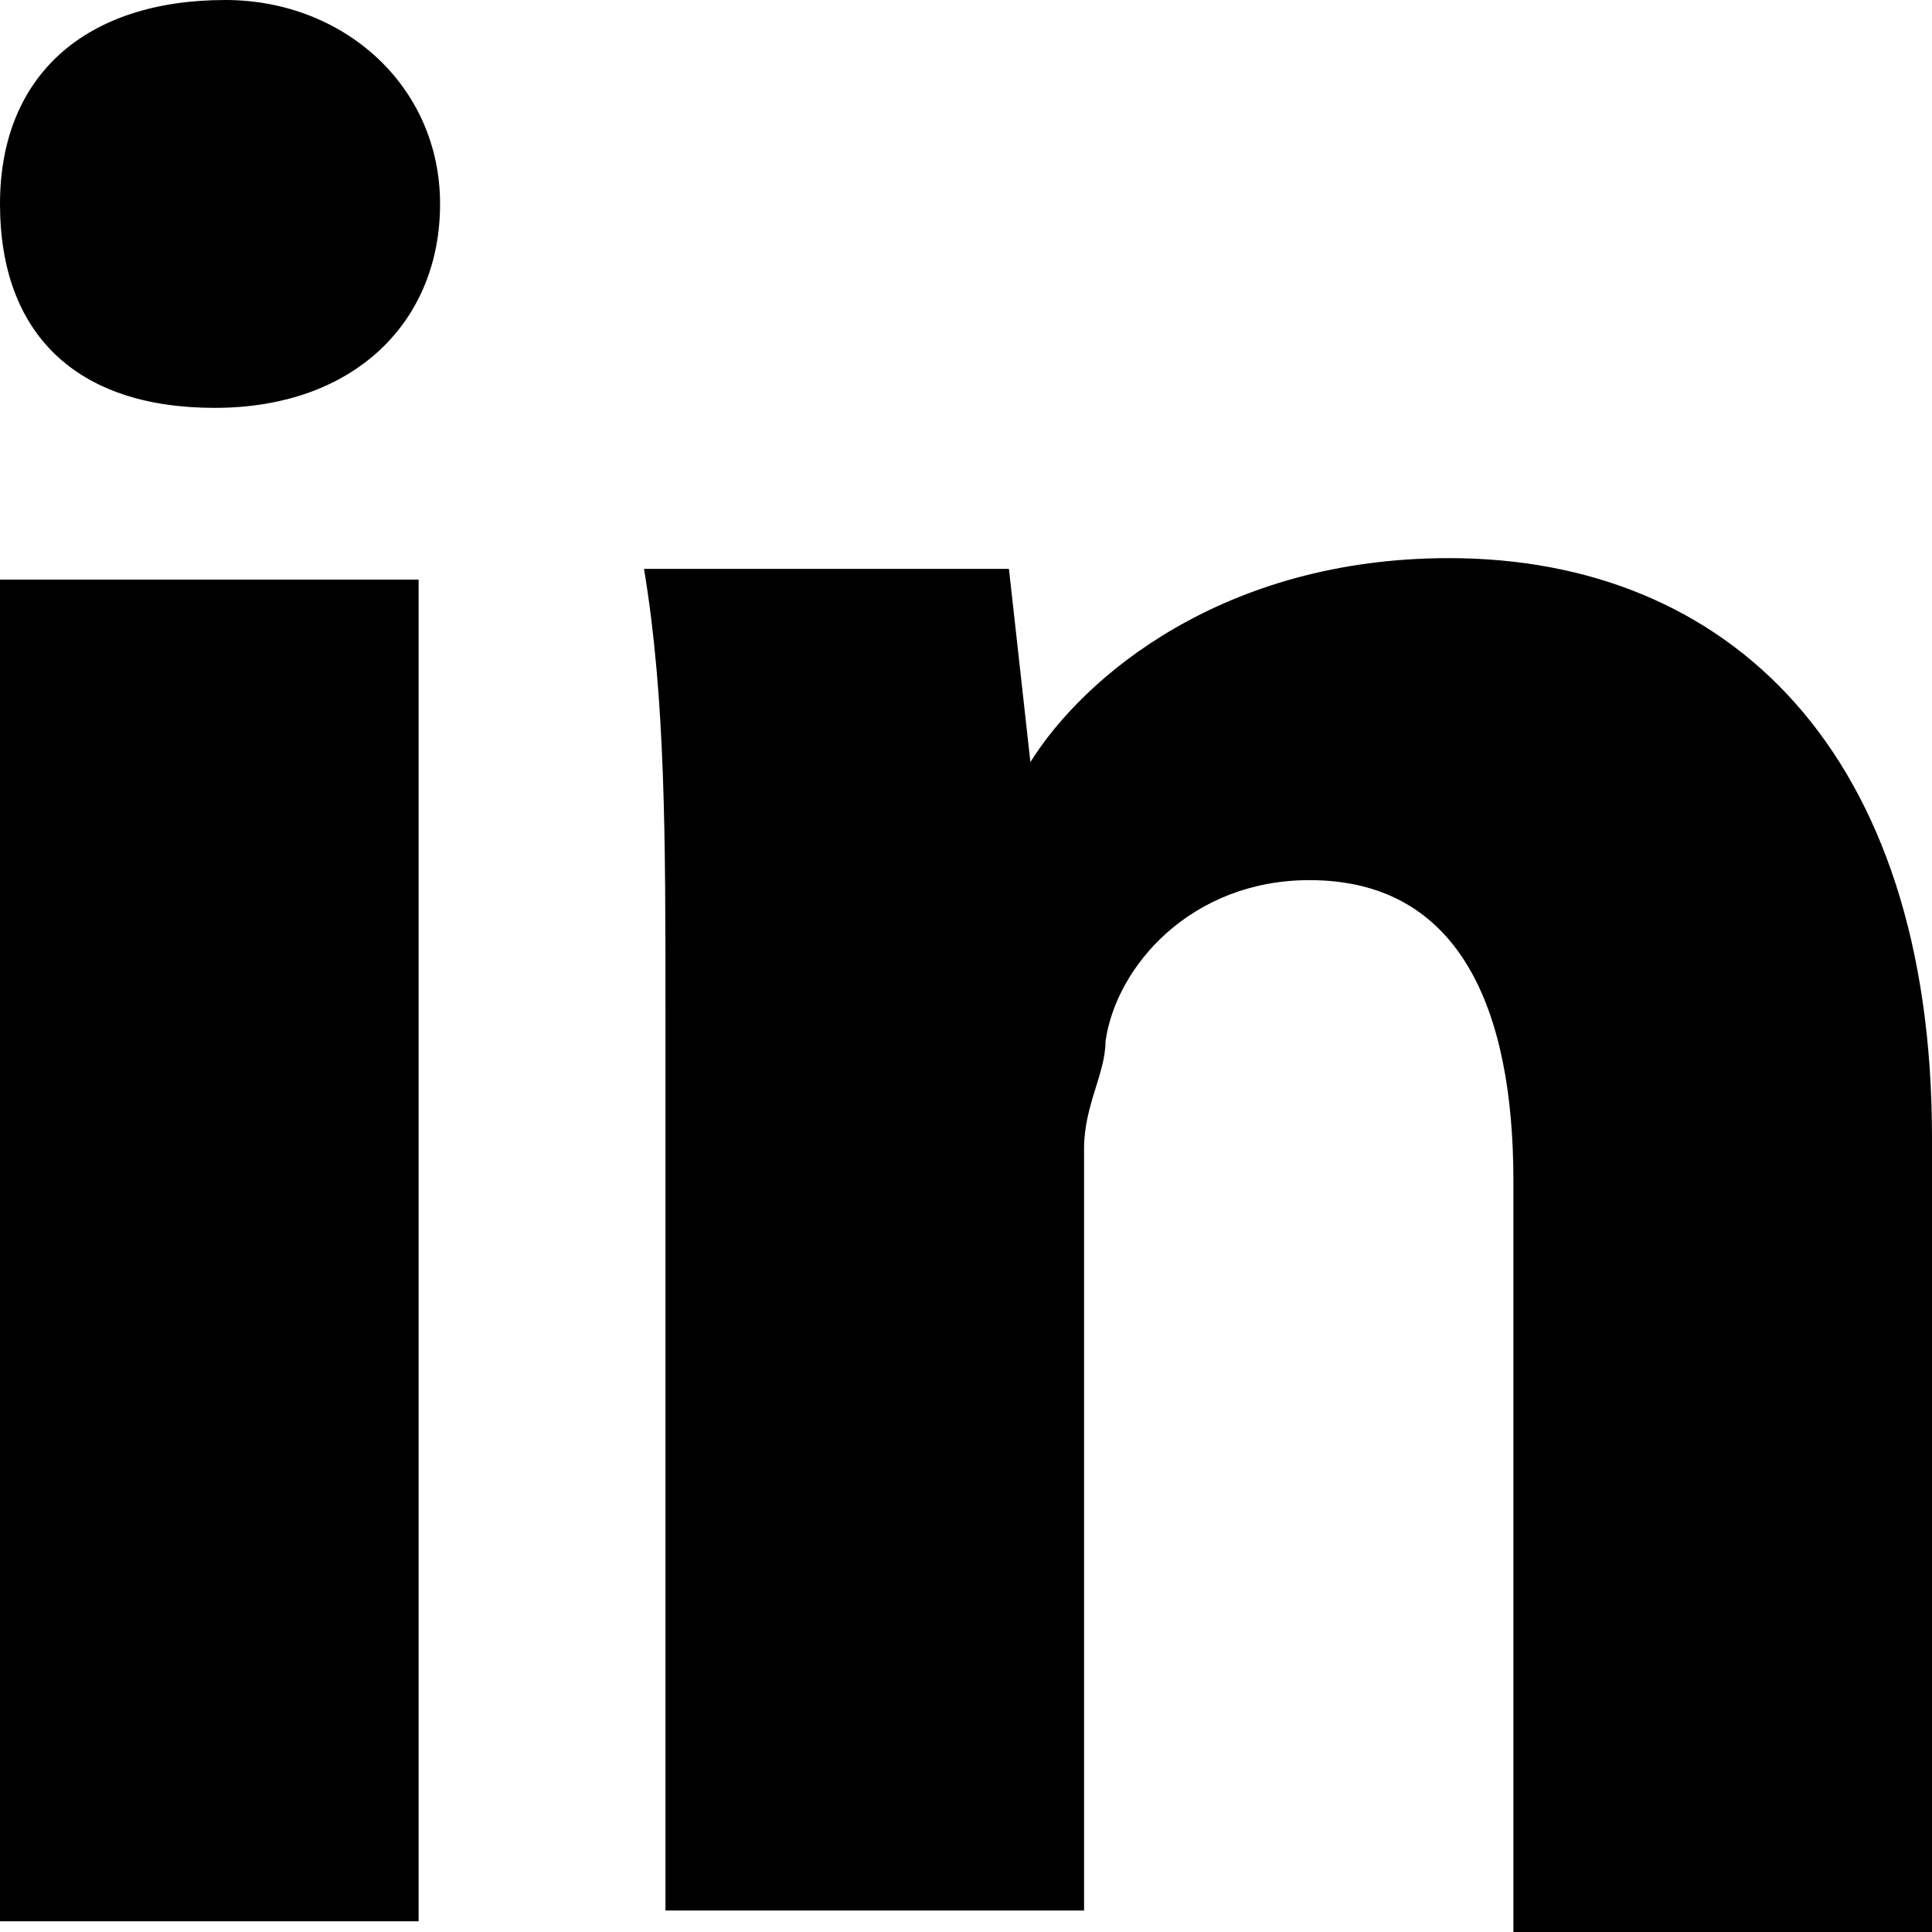 <?xml version="1.0" encoding="utf-8"?>
<!-- Generator: Adobe Illustrator 27.2.0, SVG Export Plug-In . SVG Version: 6.00 Build 0)  -->
<svg version="1.1" id="Capa_1" xmlns="http://www.w3.org/2000/svg" xmlns:xlink="http://www.w3.org/1999/xlink" x="0px" y="0px"
	 viewBox="0 0 18 18" style="enable-background:new 0 0 18 18;" xml:space="preserve">
<g>
	<path d="M4.1,1.9c0,1.1-0.8,1.9-2.1,1.9S0,3.1,0,1.9S0.8,0,2.1,0C3.2,0,4.1,0.8,4.1,1.9z M0,17.8V5.4h3.9v12.5H0z"/>
	<path d="M6.2,9.4c0-1.6,0-2.9-0.2-4.1h3.4l0.2,1.8l0,0c0.5-0.8,1.8-1.9,3.9-1.9c2.6,0,4.5,1.8,4.5,5.4V18h-3.9v-7
		c0-1.6-0.5-2.8-1.9-2.8c-1.1,0-1.8,0.8-1.9,1.5c0,0.3-0.2,0.6-0.2,1v7.1H6.2V9.4z"/>
</g>
</svg>
